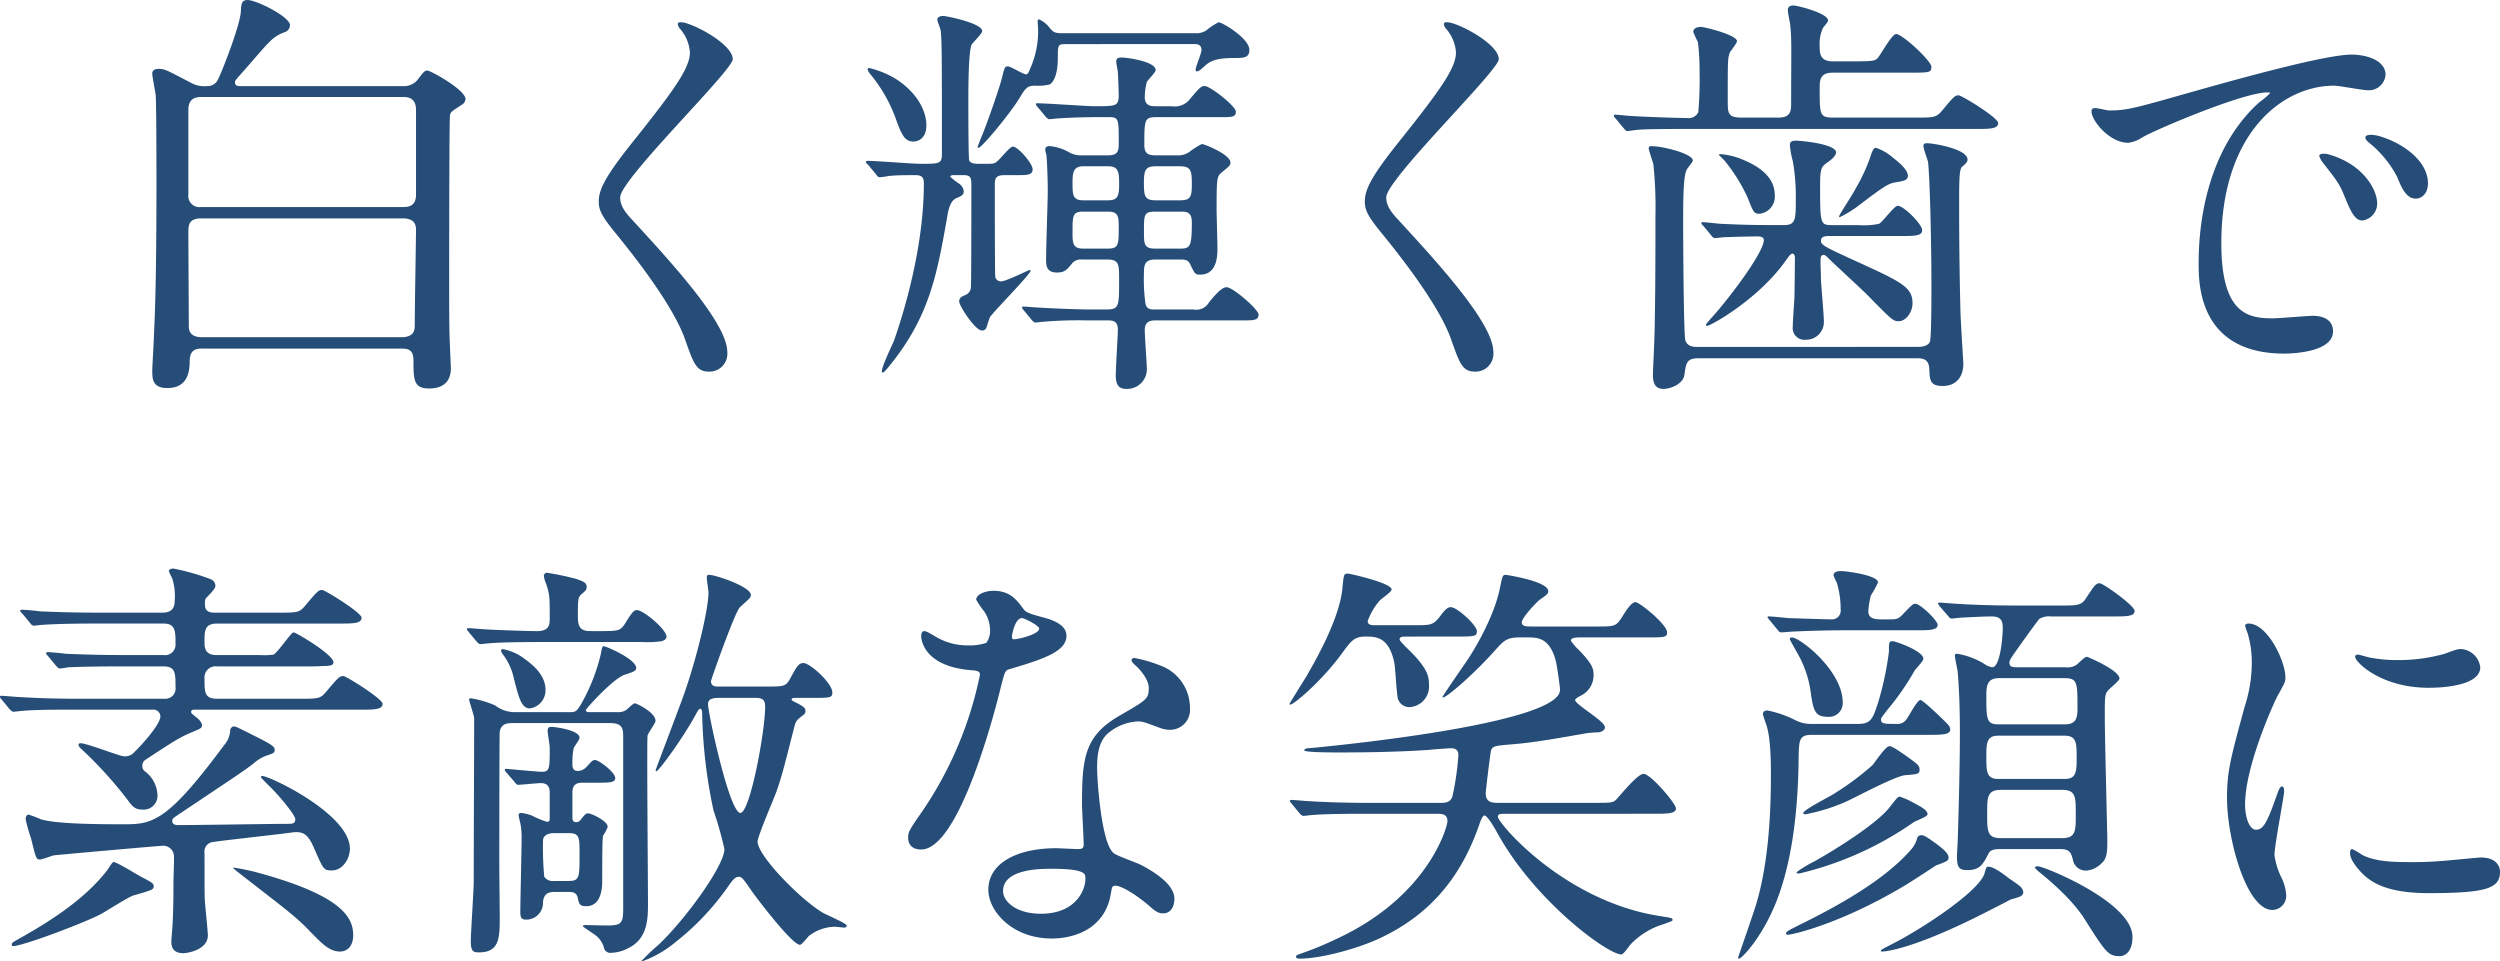 <svg id="レイヤー_1" data-name="レイヤー 1" xmlns="http://www.w3.org/2000/svg" viewBox="0 0 358.62 137.881">
  <defs>
    <style>
      .cls-1 {
        fill: #254d78;
      }
    </style>
  </defs>
  <title>ai_005-00</title>
  <g>
    <path class="cls-1" d="M309.173,259.278c-1.205,0-1.747.481-1.747,1.928,0,2.048-.723,3.734-3.193,3.734-2.108,0-2.168-1.265-2.168-2.47,0-.723.24-4.4.24-5.181.121-2.35.361-7.591.361-21.507,0-1.867,0-11.867-.12-12.951-.061-.482-.481-2.53-.481-3.013,0-.6.6-.662.964-.662.843,0,1.2.24,4.458,1.928a4.028,4.028,0,0,0,2.47.542,1.6,1.6,0,0,0,1.506-.9c.422-.724,3.253-7.832,3.313-9.88.06-.9.06-1.566.964-1.566,1.265,0,6.084,2.409,6.084,3.614a1.1,1.1,0,0,1-.662.964,5.44,5.44,0,0,0-2.35,1.506c-.542.482-2.892,3.253-3.434,3.855-1.266,1.446-1.446,1.566-1.446,1.868,0,.542.482.542.663.542h23.494a2.508,2.508,0,0,0,1.987-.844c.964-1.265,1.085-1.386,1.446-1.386.481,0,5.481,2.771,5.481,4.1a1.089,1.089,0,0,1-.6.844c-1.266.843-1.446.9-1.627,1.386-.12.542-.12,21.988-.12,23.192,0,5.9,0,7.591.12,10.181,0,.422.12,2.53.12,3.013,0,2.53-1.928,2.892-3.132,2.892-2.229,0-2.229-1.325-2.229-4.036,0-1.687-.964-1.687-1.867-1.687Zm-.121-36.085c-1.626,0-1.807,1.084-1.807,1.867v12.108a1.6,1.6,0,0,0,1.807,1.808h29.1c1.566,0,1.747-1.024,1.747-1.808V225.06c0-1.084-.421-1.867-1.747-1.867Zm.121,17.409c-1.928,0-1.928.964-1.928,2.169,0,2.049.06,11.266.06,13.193,0,.542,0,1.687,1.928,1.687h28.555c1.928,0,1.928-1.145,1.928-1.747,0-2.169.181-12.47.181-13.555,0-.6,0-1.747-1.928-1.747Z" transform="translate(-280.222 -209.277)"/>
    <path class="cls-1" d="M377.921,212.469c1.446,0,7.41,3.072,7.41,5.3,0,1.626-16.145,17.229-16.145,19.819,0,1.024.481,1.928,1.807,3.313,5.362,5.844,13.555,14.7,13.555,18.855a2.563,2.563,0,0,1-2.591,2.831c-1.867,0-2.229-1.145-3.493-4.7-1.868-5.3-8.435-13.313-10-15.241-1.867-2.289-2.349-3.193-2.349-4.458,0-1.627.783-3.434,4.879-8.555,5.964-7.47,8.193-10.6,8.193-12.831a5.723,5.723,0,0,0-1.506-3.494c-.181-.3-.3-.542-.181-.723C377.56,212.469,377.74,212.469,377.921,212.469Z" transform="translate(-280.222 -209.277)"/>
    <path class="cls-1" d="M417.025,234.4c-.12,0-.482,0-.482.24a9.254,9.254,0,0,0,1.326,1.024,1.566,1.566,0,0,1,.6,1.024c0,.542-.24.662-1.084,1.023-.9.422-1.145,1.747-1.325,2.892-1.446,8.133-2.53,14.218-8.434,21.387-.361.421-.6.723-.783.723-.121,0-.121-.121-.121-.181,0-.724,1.507-3.8,1.747-4.4,1.205-3.435,4.277-13.073,4.277-22.531,0-.843-.241-1.2-1.205-1.2-1.445,0-2.59,0-3.855.12a9.086,9.086,0,0,1-1.265.181c-.241,0-.361-.181-.542-.422l-1.145-1.386a.708.708,0,0,1-.3-.361c0-.12.121-.181.241-.181,1.205,0,6.506.422,7.591.422,2.771,0,3.072,0,3.072-1.506,0-12.952,0-16.446-.181-17.651-.061-.3-.482-1.325-.482-1.506,0-.542.723-.542.9-.542.362,0,5.543,1.024,5.543,2.169,0,.361-1.325,1.626-1.507,1.928-.481.964-.481,6.445-.481,7.952,0,1.023,0,8.373.12,8.675.241.481.964.481,1.266.481h1.145c.844,0,1.084,0,1.386-.181.481-.241,1.987-2.289,2.47-2.289.723,0,2.831,2.409,2.831,3.253s-.723.844-2.409.844h-1.627c-1.265,0-1.386.481-1.386,1.385,0,1.085,0,12.591.061,12.952a.8.8,0,0,0,.844.9c.723,0,3.915-1.627,4.1-1.627.061,0,.121,0,.121.12,0,.482-5.663,6.205-5.844,6.688-.12.24-.422,1.325-.542,1.566a.613.613,0,0,1-.6.3c-.964,0-3.253-3.555-3.253-4.156s.422-.724.964-.964a1.279,1.279,0,0,0,.723-1.145c.061-.482.061-13.494.061-14.519,0-1.145-.061-1.506-1.205-1.506Zm-3.916-7.169c0,1.988-1.265,2.35-1.867,2.35-1.325,0-1.747-1.145-2.65-3.615a21.256,21.256,0,0,0-3.555-6.084,1.831,1.831,0,0,1-.361-.663c0-.12.12-.181.241-.181a13.058,13.058,0,0,1,4.1,1.747C412.326,223.072,413.109,225.723,413.109,227.229Zm20-11.627c-1.145,0-1.145.121-1.145,2.049,0,1.867-.421,3.253-1.145,3.734a7.011,7.011,0,0,1-2.108.181c-1.145,0-1.386.361-2.229,1.747-1.205,2.049-5.422,7.169-5.9,7.169a.13.13,0,0,1-.121-.12c0-.061.6-1.627.723-1.868.482-1.145,2.471-6.687,2.832-8.313.3-1.2.361-1.385.783-1.385s2.168,1.145,2.65,1.145c.241,0,.422-.482.662-1.085a13.038,13.038,0,0,0,1.024-5.422c0-.12-.061-.9-.061-1.084,0-.061,0-.3.181-.3a3.691,3.691,0,0,1,1.326.964c.662.783.783,1.023,1.928,1.023h19.1a2.616,2.616,0,0,0,1.687-.422,7.922,7.922,0,0,1,1.747-1.145c.481,0,4.4,2.289,4.4,3.977,0,1.145-.9,1.145-1.988,1.145-2.409,0-3.434.3-4.277,1.023-.783.724-1.023.9-1.265.9-.12,0-.181-.061-.181-.241,0-.422.844-2.35.844-2.831,0-.844-.724-.844-1.024-.844Zm12.832,30.9c-1.566,0-1.627.843-1.627,2.108a24.747,24.747,0,0,0,.241,4.337c.241.724.783.724,1.325.724h5.543a2.093,2.093,0,0,0,2.229-1.024c1.325-1.627,1.988-2.169,2.53-2.169.9,0,4.578,3.193,4.578,3.916,0,.843-.723.843-2.289.843h-12.41c-.6,0-1.626,0-1.626,1.386,0,.844.3,4.94.3,5.482a2.83,2.83,0,0,1-3.012,2.952c-1.145,0-1.446-.783-1.446-1.928,0-1.024.3-5.9.3-6.507,0-1.2-.542-1.386-1.446-1.386h-2.951a58.522,58.522,0,0,0-6.146.182c-.181,0-1.084.12-1.265.12-.241,0-.3-.12-.542-.361l-1.145-1.386c-.181-.181-.241-.3-.241-.422s.061-.12.181-.12c.3,0,1.566.12,1.808.12,1.687.121,6.023.3,7.65.3h2.409c1.868,0,1.868-.422,1.868-4.277,0-2.229,0-2.892-1.747-2.892H435.4a1.644,1.644,0,0,0-1.325.481c-.783.964-1.085,1.386-2.229,1.386-1.506,0-1.566-.964-1.566-1.928,0-1.566.241-8.373.241-9.759,0-1.988-.12-4.458-.181-5.061,0-.12-.181-.723-.181-.844,0-.542.481-.542.662-.542a7,7,0,0,1,2.892.964,3.577,3.577,0,0,0,1.808.361h3.675c1.506,0,1.506-.783,1.506-1.867,0-3.253,0-3.614-1.325-3.614H438.23c-3.976,0-6.024.181-6.205.181s-1.084.12-1.265.12-.3-.12-.542-.361l-1.146-1.386c-.181-.181-.24-.3-.24-.422s.06-.12.181-.12c1.325,0,7.048.422,8.253.422,3.072,0,3.434,0,3.434-1.627,0-.361-.061-2.229-.12-3.192,0-.3-.241-1.325-.241-1.566,0-.6.481-.6.844-.6.6,0,4.819.542,4.819,1.808,0,.3-1.145,1.445-1.266,1.687a8.964,8.964,0,0,0-.3,2.169c0,1.325.964,1.325,1.626,1.325h2.229a2.755,2.755,0,0,0,2.47-.844c1.566-1.867,1.747-2.048,2.289-2.048.783,0,4.458,2.892,4.458,3.675s-.6.783-2.169.783h-9.277c-1.687,0-1.687.422-1.687,4.036,0,1.205.6,1.445,1.627,1.445h3.072a2.842,2.842,0,0,0,1.747-.481,10.007,10.007,0,0,1,1.807-1.145c.361,0,4.1,1.506,4.1,2.65,0,.422-.12.482-1.205,1.386-.723.6-.783.662-.783,5.3,0,.9.121,4.819.121,5.6,0,.964,0,3.8-2.471,3.8-.723,0-.782-.121-1.445-1.507-.3-.6-.723-.662-1.386-.662Zm-6.747-8.494c1.445,0,1.566-.723,1.566-2.41s-.121-2.47-1.566-2.47H435.58c-1.446,0-1.506,1.024-1.506,2.47,0,1.627.06,2.41,1.506,2.41Zm0,6.928c1.506,0,1.506-.663,1.506-3.012,0-1.507,0-2.29-1.506-2.29H435.58c-1.506,0-1.506.6-1.506,2.952,0,1.506,0,2.35,1.506,2.35ZM446,233.132c-1.507,0-1.687.6-1.687,2.41,0,1.867.121,2.47,1.688,2.47H449.5c1.565,0,1.687-.542,1.687-2.41,0-1.807-.121-2.47-1.687-2.47ZM449.5,244.94c1.445,0,1.687-.241,1.687-3.795,0-1.507-.844-1.507-1.566-1.507h-3.675c-1.627,0-1.627.422-1.627,2.832,0,1.807,0,2.47,1.627,2.47Z" transform="translate(-280.222 -209.277)"/>
    <path class="cls-1" d="M487.811,212.469c1.446,0,7.41,3.072,7.41,5.3,0,1.626-16.145,17.229-16.145,19.819,0,1.024.481,1.928,1.807,3.313,5.361,5.844,13.555,14.7,13.555,18.855a2.563,2.563,0,0,1-2.591,2.831c-1.867,0-2.229-1.145-3.493-4.7-1.868-5.3-8.435-13.313-10-15.241-1.867-2.289-2.349-3.193-2.349-4.458,0-1.627.783-3.434,4.879-8.555,5.964-7.47,8.193-10.6,8.193-12.831a5.723,5.723,0,0,0-1.506-3.494c-.181-.3-.3-.542-.181-.723C487.449,212.469,487.63,212.469,487.811,212.469Z" transform="translate(-280.222 -209.277)"/>
    <path class="cls-1" d="M546.553,218.072c2.29,0,2.711-.06,3.073-.542.421-.481,1.987-3.373,2.59-3.373.9,0,5.061,3.855,5.061,4.7s-.3.844-3.193.844H543.119c-1.867,0-1.867,1.145-1.867,2.289,0,3.735,0,4.156,1.928,4.156h11.747c2.711,0,3.012,0,3.855-.964,1.687-2.048,1.867-2.229,2.41-2.229.421,0,5.662,3.192,5.662,3.976,0,.844-1.205.844-3.253.844H522.577c-5.3,0-6.747.061-7.35.12-.181,0-1.386.181-1.566.181-.241,0-.3-.181-.542-.421l-1.145-1.386c-.241-.241-.241-.3-.241-.361a.16.16,0,0,1,.181-.181c.361,0,1.867.181,2.169.181,1.867.12,6.386.3,8.133.3a1.527,1.527,0,0,0,1.626-.843,56.852,56.852,0,0,0,.181-5.724,34.259,34.259,0,0,0-.24-4.337,15.34,15.34,0,0,1-.663-1.446c0-.542.6-.723,1.084-.723s5.182,1.145,5.182,2.048c0,.3-.9,1.386-1.024,1.627-.3.844-.3,1.024-.3,6.988,0,1.747.061,2.349,1.988,2.349h5.3c1.807,0,1.807-1.023,1.807-2.168,0-7.169.121-9.4-.181-11.446-.061-.3-.3-1.566-.3-1.808,0-.481.361-.662.783-.662.542,0,5,1.084,5,2.169,0,.181-.482.723-.723,1.023a5.446,5.446,0,0,0-.482,2.711c0,.844,0,2.108,1.808,2.108Zm8.8,40.965c1.145,0,1.687-.422,1.747-.9.181-1.085.181-6.507.181-7.771,0-6.928-.241-15.663-.482-17.832-.06-.361-.662-1.867-.662-2.289,0-.361.181-.422.542-.422.783,0,5.783.783,5.783,2.35,0,.3-.241.6-.783,1.024-.422.361-.422,2.048-.422,5.723,0,4.88.061,9.94.181,14.76,0,.964.422,7.65.422,7.771,0,1.868-1.024,3.193-2.952,3.193-1.807,0-1.867-.783-1.928-2.41-.06-1.566-1.084-1.566-1.867-1.566H523.9c-1.687,0-1.808.6-2.048,2.35-.181,1.386-2.049,2.049-3.013,2.049-1.506,0-1.506-1.386-1.506-2.109,0-.481.12-2.59.12-3.072.241-3.976.241-15.361.241-19.759a59.087,59.087,0,0,0-.3-7.289c-.061-.3-.663-1.988-.663-2.229,0-.361.121-.361.422-.361,1.627,0,5.9,1.085,5.9,2.049,0,.24-.723,1.023-.843,1.265-.542.9-.542,4.4-.542,7.892,0,1.928.06,15.361.3,16.566.241,1.024,1.325,1.024,1.747,1.024Zm-30.783-17.35c-.241-.241-.3-.3-.3-.422,0-.061.121-.12.241-.12.422,0,2.289.24,2.65.24,3.735.181,5.723.181,8.977.181,1.687,0,1.687-.843,1.687-3.734a29.174,29.174,0,0,0-.422-5.422,11.8,11.8,0,0,1-.422-2.289c0-.542.241-.663.9-.663.782,0,5.723.482,5.723,1.688,0,.481-.723,1.084-1.266,1.445-.783.6-1.023.723-1.023,3.133,0,5.843,0,5.843,1.867,5.843h3.614a10.5,10.5,0,0,0,2.952-.181c.542-.24,2.169-2.59,2.711-2.59.844,0,3.494,2.65,3.494,3.494s-1.085.843-3.193.843h-10.12c-.6,0-1.205.061-1.205.663s.422.844,4.639,2.771c6.867,3.132,8.494,3.855,8.494,6.2,0,1.325-.964,2.591-1.988,2.591-.783,0-1.023-.241-4.1-3.374-.843-.9-4.879-4.578-5.662-5.361-.6-.6-.783-.783-1.024-.783s-.422.181-.422.783c0,.844.061,1.928.061,2.831.061.965.422,5.121.422,5.965a2.534,2.534,0,0,1-2.591,2.59,1.677,1.677,0,0,1-1.867-1.928c0-.9.181-3.133.241-4.277,0-.481.06-4.217.06-5.481,0-.3-.06-.663-.361-.663-.24,0-.481.361-.843.844-3.916,5.662-10.9,9.518-11.386,9.518a.191.191,0,0,1-.181-.181c0-.12,1.747-1.987,2.048-2.409,3.193-3.855,6.266-8.374,6.266-9.7,0-.542-.663-.542-.9-.542-.843,0-3.614.061-4.819.12-.181,0-1.084.121-1.265.121-.241,0-.361-.121-.542-.361Zm10.24-4.458a2.48,2.48,0,0,1-2.168,2.711c-.783,0-.9-.181-1.687-2.229a24.482,24.482,0,0,0-3.373-5.421l-.783-.783c0-.121.12-.121.241-.121a10.372,10.372,0,0,1,3.434.9C532.336,233.073,534.806,234.579,534.806,237.229Zm19.1-2.771c0,.724-.723.783-1.687.964-1.145.181-1.626.482-5.663,3.555a16.754,16.754,0,0,1-2.409,1.445c-.12,0-.12-.06-.12-.12,0-.181,2.108-3.373,2.409-4.036a24.785,24.785,0,0,0,2.229-4.939c.24-.663.421-.844.662-.844a7.212,7.212,0,0,1,2.47,1.445C552.276,232.29,553.9,233.554,553.9,234.458Z" transform="translate(-280.222 -209.277)"/>
    <path class="cls-1" d="M582.723,225.121c2.53,0,3.434-.241,11.688-2.591,5.361-1.506,19.156-5.422,23.133-5.422,2.168,0,4.879.844,4.879,2.892a2.408,2.408,0,0,1-2.47,2.229c-.783,0-4.217-.663-4.88-.663-7.65,0-16.205,7.049-16.205,22.591,0,10.121,3.8,10.783,7.35,10.783.9,0,5.182-.361,5.724-.361,1.867,0,2.951.783,2.951,2.229,0,3.193-6.626,3.193-6.987,3.193-12.29,0-12.29-10.061-12.29-12.892,0-2.651.061-15.422,8.735-23.193a11.786,11.786,0,0,0,1.506-1.265c0-.121-.24-.121-.361-.121-3.494,0-15.964,5.3-17.952,6.446a4.6,4.6,0,0,1-2.048.783c-3.012,0-5.9-4.036-5.121-4.88C580.614,224.579,582.361,225.121,582.723,225.121Zm38.5,13.313a2.445,2.445,0,0,1-2.108,2.47c-1.085,0-1.627-1.145-2.591-3.494-.663-1.687-1.084-2.229-3.012-4.7a3.258,3.258,0,0,1-.6-1.084c0-.3.662-.361,1.2-.241C619.229,232.771,621.218,236.506,621.218,238.434Zm7.289-2.892c0,1.566-.964,2.229-1.747,2.229-1.446,0-2.108-1.747-2.711-3.192a15.6,15.6,0,0,0-3.977-4.819c-.3-.241-.542-.482-.542-.783,0-.361.663-.361.844-.361a5.577,5.577,0,0,1,1.506.3C625.435,230.06,628.507,232.651,628.507,235.542Z" transform="translate(-280.222 -209.277)"/>
    <path class="cls-1" d="M291.065,311.074c-4.7,0-6.386.06-7.651.181-.181,0-1.084.12-1.265.12s-.3-.12-.542-.361l-1.145-1.386c-.241-.241-.241-.3-.241-.422,0-.06.061-.12.181-.12.422,0,2.289.181,2.65.181,2.952.181,5.482.241,8.313.241h12.41a1.48,1.48,0,0,0,1.626-1.687c0-1.987,0-2.951-1.747-2.951h-5.964c-5.3,0-7.048.12-7.65.12a9.08,9.08,0,0,1-1.266.181c-.181,0-.3-.181-.542-.422l-1.145-1.385c-.241-.241-.241-.3-.241-.361a.161.161,0,0,1,.182-.182c.421,0,2.289.182,2.65.241,2.951.121,5.481.181,8.313.181h5.662a1.511,1.511,0,0,0,1.747-1.626c0-1.747,0-2.892-1.687-2.892h-9.759c-4.7,0-6.627.12-7.591.181-.181,0-1.084.12-1.265.12-.241,0-.362-.12-.543-.361l-1.145-1.386c-.24-.241-.3-.3-.3-.422,0-.06.12-.12.241-.12.421,0,2.289.181,2.65.241,2.952.12,5.422.181,8.253.181h9.277c1.024,0,1.747-.422,1.747-1.627a8.384,8.384,0,0,0-.361-3.313,7.8,7.8,0,0,1-.482-1.023c0-.121.181-.361.663-.361a32.789,32.789,0,0,1,5.3,1.506,1.064,1.064,0,0,1,.724.964c0,.361-.543.964-1.326,1.747-.181.181-.181.662-.181.843,0,.964.422,1.266,1.446,1.266h9.1c2.711,0,3.012,0,3.855-1.024,1.687-1.988,1.867-2.229,2.409-2.229.422,0,5.663,3.253,5.663,3.976,0,.844-1.205.844-3.253.844H311.366c-1.807,0-1.807,1.023-1.807,2.65,0,.662,0,1.867,1.687,1.867h6.205a10.967,10.967,0,0,0,1.987-.06c.6-.241,2.53-3.193,2.892-3.193s5.724,3.193,5.724,4.277c0,.481-.482.542-1.566.542-.663.061-.964.061-3.735.061H311.366a1.585,1.585,0,0,0-1.807,1.687c0,2.108,0,2.952,1.867,2.952h11.808c2.65,0,2.951,0,3.795-1.024,1.687-1.988,1.867-2.229,2.47-2.229.361,0,5.6,3.253,5.6,3.976,0,.844-1.205.844-3.192.844H308.174c-.241,0-.542,0-.542.361,0,.181.542.542.662.662.663.482.9.964.9,1.205,0,.422-.181.482-1.627,1.084-1.687.724-2.591,1.326-6.446,3.855a.993.993,0,0,0-.481.9.9.9,0,0,0,.3.723,4.479,4.479,0,0,1,1.868,3.373,1.99,1.99,0,0,1-2.169,2.169c-.964,0-1.386-.361-2.108-1.386a58.6,58.6,0,0,0-6.747-7.409c-.061-.061-.3-.3-.3-.482,0-.24.241-.24.3-.24.9,0,5.6,1.867,6.205,1.867a1.74,1.74,0,0,0,1.566-.663c.481-.421,3.675-3.795,3.675-5.06a1,1,0,0,0-1.085-.964Zm9.4,23.976c1.626.844,1.807.964,1.807,1.386s-.24.542-2.831,1.266c-.843.24-4.156,2.409-4.88,2.771-2.891,1.446-11.145,4.519-12.47,4.519-.06,0-.181,0-.181-.181,0-.3.121-.362,1.205-.964,4.819-2.711,9.337-5.724,12.41-9.639.181-.181.723-1.205.963-1.266C296.788,332.821,299.8,334.688,300.463,335.05Zm10.422-5a1.388,1.388,0,0,0-1.325,1.627c0,5.422,0,6.024.06,6.987.061.783.422,4.4.422,4.76,0,2.229-3.192,2.59-3.494,2.59-1.747,0-1.747-1.2-1.747-1.747,0-.3.181-2.168.181-2.59.061-1.145.121-2.771.121-5.964,0-.6.12-3.313.061-3.795a1.561,1.561,0,0,0-1.507-1.326c-.421,0-14.7,1.266-15.723,1.386-.3.061-1.687.6-1.988.6-.542,0-.6-.3-1.265-3.012a23.747,23.747,0,0,1-.783-2.771c0-.3.12-.662.422-.662a14.981,14.981,0,0,1,1.747.662c2.289.723,8.915.723,12.229.723,3.976,0,6.205-.723,14.1-11.386a3.387,3.387,0,0,0,.844-2.168c.06-.121.181-.482.542-.482.181,0,.361.061,1.928.844,3.494,1.747,3.915,1.987,3.915,2.53,0,.421-.24.481-.9.723a5.519,5.519,0,0,0-2.048,1.145c-1.205.964-2.229,1.627-11.325,7.711-.241.181-.422.3-.422.6,0,.6.6.6.964.6,2.47,0,13.434-.181,15.662-.181.543,0,1.024,0,1.024-.663,0-.542-2.048-3.133-3.915-4.939-.121-.121-1.024-1.024-1.024-1.085a.192.192,0,0,1,.181-.181c1.084,0,12.591,5.482,12.591,10.422,0,1.446-1.024,3.133-2.591,3.133-1.145,0-1.205-.12-2.47-3.012-.9-2.109-1.506-2.711-3.434-2.41C320.162,328.966,311.366,329.93,310.885,330.05Zm6.506,4.458c11.808,3.253,13.494,6.325,13.494,8.916,0,1.807-1.084,2.35-1.867,2.35-1.566,0-2.591-1.145-4.217-2.771-2.108-2.229-3.013-2.831-10.6-8.735-.422-.361-.543-.421-.543-.542A29.827,29.827,0,0,1,317.391,334.508Z" transform="translate(-280.222 -209.277)"/>
    <path class="cls-1" d="M366.428,299.809c2.53,0,2.831-.061,3.494-1.145,1.145-1.867,1.325-1.867,1.687-1.867.9,0,4.217,2.771,4.217,3.795,0,.3-.181.482-.663.663a14.845,14.845,0,0,1-2.831.12H358.054c-1.386,0-5.542,0-7.65.181-.181,0-1.084.12-1.265.12s-.3-.12-.543-.361l-1.145-1.386c-.24-.3-.24-.3-.24-.421s.06-.121.181-.121c.421,0,2.349.181,2.71.181.965.061,5.422.241,7.169.241,1.808,0,1.808-1.024,1.808-1.867,0-2.892,0-3.374-.482-4.819a5.4,5.4,0,0,1-.361-1.205.459.459,0,0,1,.422-.481,39.326,39.326,0,0,1,4.277.9c1.024.361,1.445.542,1.445,1.145,0,.422-.24.6-.662.964-.6.481-.6.783-.6,3.373,0,1.566.542,1.988,1.808,1.988Zm-4.519,11.627c.9,0,1.024-.121,1.627-1.085A26.776,26.776,0,0,0,366.428,303c.061-.422.181-1.024.361-1.024.422,0,4.7,1.867,4.7,3.133,0,.421-.543.6-1.687.964-1.687.6-5.542,4.879-5.542,5.06,0,.3.3.3.6.3h3.855a2.235,2.235,0,0,0,1.325-.3c.181-.12.964-.964,1.265-.964.182,0,2.952,1.266,2.952,2.53,0,.3-1.084,1.747-1.145,2.108-.12,1.205.061,20.543.061,24.4,0,2.53-.361,4.879-2.831,6.084a5.549,5.549,0,0,1-2.41.663.967.967,0,0,1-1.024-.542,3.39,3.39,0,0,0-1.445-2.109c-.241-.181-1.627-1.084-1.627-1.145,0-.12.121-.181.361-.181.482,0,2.471.061,3.072.061,2.35,0,2.35-.422,2.35-3.012V314.989c0-1.2-.12-1.987-1.867-1.987H353.837c-.843,0-1.687.06-1.928,1.2-.061.362-.061,18.735-.061,19.64,0,.3.061,6.265.061,6.928,0,2.951,0,5.12-2.952,5.12-.723,0-1.2,0-1.2-1.566,0-1.205.421-7.289.421-8.675,0-6.445.061-17.53.061-23.313,0-.422-.723-2.47-.723-2.711,0-.12.061-.181.241-.181a14.454,14.454,0,0,1,3.494,1.024,4.547,4.547,0,0,0,2.771.964Zm-3.434-3.193a2.623,2.623,0,0,1-2.229,2.651c-1.205,0-1.566-1.386-2.29-4.218a8.851,8.851,0,0,0-1.565-3.493,1.667,1.667,0,0,1-.3-.543c0-.12.061-.24.3-.24a7.213,7.213,0,0,1,3.072,1.385C356.909,304.809,358.476,306.255,358.476,308.242Zm1.446,28.977c-1.024,0-1.627.181-1.808,1.386a2.407,2.407,0,0,1-2.41,2.59c-.723,0-.843-.361-.843-1.084,0-1.506.181-8.735.181-10.422a10.575,10.575,0,0,0-.181-2.35,8.933,8.933,0,0,1-.241-1.084c0-.3.12-.361.361-.361a6.118,6.118,0,0,1,1.506.361,13.779,13.779,0,0,0,2.169.9c.422,0,.422-.181.422-.662v-3.374c0-.542,0-1.506-1.266-1.506-.481,0-2.891.241-3.253.241-.181,0-.3-.121-.481-.361l-1.205-1.386c-.241-.3-.241-.3-.241-.422s.121-.12.181-.12c.121,0,4.639.421,5.061.421,1.205,0,1.205-.361,1.205-3.493,0-.362-.3-1.988-.3-2.35,0-.482.181-.6.542-.6s4.036.422,4.036,1.566c0,.3-.783,1.265-.844,1.506a10.856,10.856,0,0,0-.181,2.229c0,.361,0,1.024.783,1.024a1.693,1.693,0,0,0,1.145-.482c.9-.963.964-1.084,1.325-1.084.542,0,2.892,1.747,2.892,2.591,0,.662-.9.662-2.59.662H363.9c-.6,0-1.566,0-1.566,1.386v3.614c0,.181,0,.663.542.663a.741.741,0,0,0,.6-.3c.723-.9.783-.964,1.145-.964.422,0,2.771,1.085,2.771,1.928a5.053,5.053,0,0,1-.663,1.266c-.12.3-.12,4.277-.12,6.445,0,.724,0,3.675-2.289,3.675-.964,0-1.024-.361-1.205-1.084-.12-.964-.9-.964-1.386-.964Zm-.241-8.434c-.783,0-1.566.3-1.566,1.084a45.746,45.746,0,0,0,.181,5.181,1.511,1.511,0,0,0,1.445.6h1.988c1.627,0,1.627-.422,1.627-3.855,0-2.47,0-3.012-1.627-3.012Zm30.3-21.024c2.65,0,2.951,0,3.554-1.085.9-1.626,1.205-2.289,1.928-2.289.964,0,4.157,2.892,4.157,4.217,0,.783-.3.783-3.072.783H394.5c-.422,0-.723,0-.723.241,0,.12.241.241.6.422,1.084.542,1.386.783,1.386,1.205a.655.655,0,0,1-.241.542c-.964.723-1.145.844-1.386,1.867-1.566,6.145-1.747,6.868-2.53,9.157-.422,1.145-2.711,6.445-2.711,7.169,0,2.048,6.205,8.373,9.4,10.24.543.3,3.374,1.507,3.374,1.808,0,.12,0,.3-.361.3-.12,0-1.085-.12-1.325-.12a6.227,6.227,0,0,0-3.735,1.325c-.181.181-1.024,1.266-1.265,1.266-1.145,0-6.205-6.687-6.928-7.711-1.266-1.868-1.446-2.049-1.868-2.049s-.783.361-1.265,1.024a37.371,37.371,0,0,1-7.832,8.373,15.7,15.7,0,0,1-4.7,2.711s-.12,0-.12-.06a31.006,31.006,0,0,1,2.409-2.289c3.735-3.494,9.458-11.326,9.458-13.735a51.232,51.232,0,0,0-1.566-5.542,72.6,72.6,0,0,1-1.627-13.977c0-.12,0-.6-.3-.6-.181,0-.361.361-.6.783-1.566,2.952-5,7.771-5.662,8.193l-.121-.121c.121-.481,3.675-9.7,4.277-11.506,1.808-5.3,3.313-11.747,3.313-14.036,0-.3-.241-1.747-.241-2.108s.12-.422.361-.422c.844,0,5.964,1.687,5.964,2.892,0,.361-.181.481-1.566,1.747-.723.662-4.156,10.422-4.156,10.6,0,.783.662.783,1.024.783Zm-6.687,1.626c-1.2,0-1.506.361-1.506.9,0,1.265,3.072,15.6,4.639,15.6,1.386,0,3.555-11.687,3.555-15.241,0-1.266-.663-1.266-1.808-1.266Z" transform="translate(-280.222 -209.277)"/>
    <path class="cls-1" d="M422.242,299.628a4.917,4.917,0,0,0-.843-2.65,12.044,12.044,0,0,1-1.146-1.687c0-.724,1.266-1.266,2.471-1.266,2.409,0,3.373,1.325,4.337,2.65.3.422.9.663,2.711,1.145,1.145.3,3.434.964,3.434,2.651,0,2.289-3.373,3.373-8.253,4.819-.542.181-.6.361-1.145,2.47-.723,3.012-5.9,23.374-11.446,23.374-1.626,0-1.867-1.085-1.867-1.687,0-.843.181-1.145,1.988-3.734a53.9,53.9,0,0,0,8.313-19.639c0-.543-.422-.6-1.325-.663-7.109-.6-7.109-4.819-7.109-4.88,0-.24.061-.723.422-.723.241,0,.422.061,1.627.783a8.924,8.924,0,0,0,4.639,1.265,7.507,7.507,0,0,0,2.65-.361A2.85,2.85,0,0,0,422.242,299.628Zm17.35,37.711c-.783,5.241-5.361,6.566-8.494,6.566-5.723,0-9.1-3.976-9.1-6.987,0-3.916,4.277-5.965,9.7-5.965.482,0,2.711.121,3.133.121.542,0,.843-.061.843-.663,0-.9-.24-4.939-.24-5.783,0-6.626.361-9.819,5.422-12.711,3.734-2.169,4.156-2.35,4.156-3.915,0-1.326-1.325-2.711-1.687-3.072-.542-.482-.783-.724-.783-.965,0-.181.181-.3.422-.3a19.156,19.156,0,0,1,3.554,1.024,6.464,6.464,0,0,1,4.4,6.145,2.861,2.861,0,0,1-2.831,3.133,4.162,4.162,0,0,1-1.386-.241c-2.289-.844-2.53-.964-3.253-.964a7.207,7.207,0,0,0-4.4,1.808c-1.386,1.325-1.446,3.493-1.446,5s.6,10.843,2.41,12.108c.542.422,3.373,1.386,3.916,1.687,1.265.663,4.759,2.591,4.759,4.819,0,1.024-.422,2.108-1.627,2.108-.6,0-.964-.181-1.867-.964-1.626-1.445-4.4-3.313-5.241-2.952C439.713,336.5,439.713,336.736,439.592,337.339Zm-8.675-3.434c-1.386,0-6.808,0-6.808,3.193,0,1.445,1.808,3.253,5.422,3.253,5.844,0,6.688-4.578,6.326-5.543C435.556,333.905,432.3,333.905,430.917,333.905Zm-1.626-34.458c0-.422-2.108-1.506-2.471-1.506-1.023,0-1.445,2.47-1.445,2.65a.652.652,0,0,0,.12.361C425.676,301.134,429.291,300.351,429.291,299.447Z" transform="translate(-280.222 -209.277)"/>
    <path class="cls-1" d="M481.833,300.592c-.361,0-.843,0-.843.422,0,.181.542.662.843,1.023,3.193,3.013,3.374,4.218,3.374,5.482a2.957,2.957,0,0,1-2.771,3.193,1.709,1.709,0,0,1-1.687-1.205c-.181-.663-.361-4.157-.481-4.94-.724-3.976-2.711-3.976-4.157-3.976-1.626,0-2.108.663-3.253,2.229-2.952,4.1-7.049,7.53-7.53,7.53-.061,0-.12,0-.12-.12,0-.061,2.108-3.434,2.409-3.916,1.205-2.108,4.819-8.313,5.181-12.771.181-1.808.181-1.988.783-1.988.181,0,6.266,1.325,6.266,2.289,0,.361-1.506,1.325-1.747,1.627a9.329,9.329,0,0,0-1.687,2.892c0,.6.6.6,1.084.6h5.723c2.229,0,2.591,0,3.614-1.325.783-1.084,1.146-1.265,1.507-1.265.9,0,3.734,2.59,3.734,3.434,0,.783-.3.783-3.192.783Zm14.218,25.422c-.543,0-.964,0-.964.422,0,.9,9.578,12.229,23.434,14.277,1.446.241,1.627.241,1.627.542,0,.12-.121.181-1.325.6a10.9,10.9,0,0,0-4.579,2.771c-.241.181-1.084,1.565-1.445,1.565-1.928,0-12.29-7.53-17.711-17.289-.422-.783-1.507-2.65-1.928-2.65-.241,0-.543.723-.724,1.265-2.59,7.53-6.987,12.832-13.976,16.205-3.072,1.506-8.614,3.072-11.808,3.072-.422,0-.542-.181-.542-.24s0-.241.542-.422a49.363,49.363,0,0,0,5.542-2.289c13.073-6.145,15.663-16.085,15.663-16.748,0-1.084-.844-1.084-1.566-1.084H476.11c-1.445,0-5.542,0-7.65.181-.181,0-1.024.121-1.266.121-.181,0-.3-.121-.542-.362l-1.145-1.385c-.241-.3-.241-.3-.241-.422s.121-.121.181-.121c.422,0,2.229.182,2.651.182,1.747.12,4.879.24,8.313.24h10.662c1.085,0,1.386-.542,1.506-.964a39.992,39.992,0,0,0,.844-5.843c0-.3,0-1.024-1.024-1.024-.481,0-2.831.181-3.313.241-5.24.361-11.325.361-12.771.361-.844,0-5,0-5-.3,0-.181.3-.3.542-.3,6.627-.6,36.145-3.735,36.145-8.374,0-.481-.421-3.373-.6-4.156-.9-3.374-2.651-3.374-4.1-3.374h-1.145c-1.808,0-2.289.543-3.374,1.747-3.313,3.735-7.65,7.41-7.65,6.808,0-.12,3.133-4.639,3.614-5.361.783-1.145,3.795-6.024,4.639-10.3.361-1.687.361-1.867.844-1.867.06,0,6.084.9,6.084,2.35,0,.361-.241.542-1.205,1.205-.421.3-2.59,2.59-2.59,3.253,0,.6.662.6,1.445.6h9.218c2.71,0,2.831,0,3.734-1.386.6-.964,1.325-2.108,1.928-2.108.542,0,4.519,3.192,4.519,4.337,0,.723-.361.723-3.253.723h-9.1c-.663,0-1.446,0-1.446.482a7.856,7.856,0,0,0,1.145,1.325c1.868,1.928,2.108,2.65,2.108,3.494a3.256,3.256,0,0,1-1.747,3.012c-.361.181-.9.482-.9.663,0,.662,4.277,3.012,4.277,3.915,0,.422-.482.663-.9.724a15.808,15.808,0,0,0-1.687.12c-3.132.542-7.35,1.325-10.361,1.566-2.771.241-3.072.241-3.373.844-.121.3-.783,5.964-.783,6.2,0,1.386,1.023,1.386,1.807,1.386h13.615c2.47,0,2.771,0,3.253-.422.542-.542,3.072-3.734,3.976-3.734,1.024,0,4.639,4.277,4.639,4.939,0,.783-1.205.783-3.192.783Z" transform="translate(-280.222 -209.277)"/>
    <path class="cls-1" d="M546.787,313.122c1.867,0,2.108-.844,2.831-3.012a44.01,44.01,0,0,0,1.566-7.35c0-1.325,0-1.506.542-1.506.361,0,4.4,1.385,4.4,2.529,0,.362-1.2,1.507-1.325,1.808a36.416,36.416,0,0,1-3.916,5.6c-.181.3-.843,1.024-.843,1.265,0,.663.481.663,2.169.663a1.56,1.56,0,0,0,1.445-.6c.361-.422,1.566-2.831,2.048-2.831.362,0,3.374,2.892,3.977,3.554a1.137,1.137,0,0,1,.3.663c0,.783-1.2.783-3.192.783H540.16c-1.867,0-1.867.723-1.928,3.253-.061,6.808-.783,16.446-4.4,23.313-1.928,3.675-3.855,5.542-4.157,5.542-.12,0-.12-.12-.12-.181s2.229-6.386,2.591-7.65c1.626-5.422,2.108-12.049,2.108-18.434,0-1.687,0-5.6-.724-7.471-.12-.361-.421-1.2-.421-1.325,0-.481.421-.542.662-.542a15.881,15.881,0,0,1,4.1,1.446,4.731,4.731,0,0,0,2.108.481Zm-12.711-14.88c-.181-.241-.3-.3-.3-.422s.121-.12.241-.12c.361,0,2.229.181,2.65.241,1.867.06,5.542.181,6.205.181a1.26,1.26,0,0,0,1.386-1.446,13.069,13.069,0,0,0-.542-3.795,8.491,8.491,0,0,1-.482-1.084c0-.422.482-.6,1.024-.6.843,0,5.361.6,5.361,1.626a14.265,14.265,0,0,1-1.024,1.868,11.345,11.345,0,0,0-.361,2.229c0,.783.361,1.205,1.808,1.205h1.145c.9,0,1.265,0,1.808-.542,1.626-1.687,1.626-1.687,1.987-1.687.723,0,3.193,2.41,3.193,3.013,0,.783-1.205.783-3.193.783H544.618c-1.747,0-4.7.06-7.108.181-.241,0-1.627.12-1.747.12-.241,0-.361-.12-.542-.361Zm25.662,34.037c0,.481-.181.542-1.807,1.145-.422.3-4.217,2.771-5,3.192-8.8,5.181-15.543,6.747-16.266,6.747-.12,0-.241-.061-.241-.181,0-.241.181-.361,1.988-1.265,6.024-2.952,12.289-6.566,15.964-10.783a4.135,4.135,0,0,0,.844-1.566.615.615,0,0,1,.6-.482c.3,0,.481,0,2.289,1.325C558.715,330.894,559.738,331.616,559.738,332.279ZM542.389,312.1c-1.687,0-2.048-.723-2.409-3.434a15.321,15.321,0,0,0-2.048-5.9c-.181-.361-.964-1.687-.964-1.808,0-.241.24-.241.3-.241,1.145,0,7.289,4.76,7.289,9.338A1.963,1.963,0,0,1,542.389,312.1Zm14.338,13.977c0,.361-1.747.964-1.988,1.145a47.861,47.861,0,0,1-16.386,7.35c-.3,0-.421,0-.421-.181a16.925,16.925,0,0,1,2.59-1.566c2.591-1.446,8.8-5.241,10.783-7.771.663-.843,1.145-1.506,1.386-1.506a9.711,9.711,0,0,1,2.048.9C555.643,324.93,556.727,325.472,556.727,326.074Zm-1.145-6.325c0,.6-.542.6-2.048.723-1.446.12-7.29,3.253-8.494,3.795a26.846,26.846,0,0,1-5.783,1.808c-.181,0-.361,0-.361-.181,0-.422,3.675-2.289,4.337-2.711a40.26,40.26,0,0,0,5.6-4.157c.361-.421,1.867-2.711,2.41-2.711.24,0,.421,0,2.409,1.386C555.4,318.966,555.582,319.086,555.582,319.749Zm14.277,16.566a1.362,1.362,0,0,1,.6.9c0,.6-.482.723-1.808,1.084-.06.061-3.614,1.868-3.976,2.049-10.121,5.12-14.036,5.422-14.458,5.422-.061,0-.181,0-.181-.121s.12-.181,1.386-.843c4.578-2.29,12.831-7.771,13.494-10.3.24-.844.24-.9.542-.9.843,0,2.409,1.265,2.59,1.386C568.293,335.23,569.618,336.074,569.859,336.315Zm6.627-31.326a2.35,2.35,0,0,0,1.626-.361c.181-.12,1.145-1.145,1.446-1.145.12,0,4.7,1.928,4.7,3.133,0,.3-1.386,1.386-1.626,1.687-.482.542-.482.9-.482,3.916,0,2.711.361,16.747.361,17.35,0,1.747,0,2.831-.783,3.494a3.417,3.417,0,0,1-2.108,1.084,1.864,1.864,0,0,1-2.048-1.566c-.241-.9-.422-1.506-1.747-1.506h-8.555c-.662,0-1.506,0-1.807.662-.783,1.507-1.205,2.35-3.013,2.35-1.145,0-1.506-.3-1.506-1.987,0-.362.121-2.169.121-2.591.181-5.723.3-11.446.3-15.061,0-2.711-.061-5.662-.3-8.614,0-.361-.422-2.108-.422-2.53,0-.241.181-.241.361-.241a10.571,10.571,0,0,1,3.855,1.446,2.613,2.613,0,0,0,1.145.481c1.205,0,1.506-4.7,1.506-5.481,0-.844,0-1.808-1.566-1.808-1.023,0-3.434.12-4.458.181-.181,0-1.084.12-1.265.12-.241,0-.361-.12-.542-.361l-1.205-1.386c-.12-.181-.241-.3-.241-.421s.121-.121.241-.121c.361,0,2.229.181,2.591.181,1.747.121,4.879.241,8.313.241h6.205c2.651,0,3.193,0,3.855-1.024,1.266-1.928,1.446-2.168,1.988-2.168.482,0,5,3.192,5,3.976s-1.205.783-3.192.783h-8.8a2.69,2.69,0,0,0-1.687.361c-.12.12-1.747,2.35-2.65,3.614-1.446,2.049-1.627,2.289-1.627,2.651,0,.662.542.662,1.145.662Zm-.061,8.193c1.687,0,1.808-1.024,1.808-2.35,0-3.555,0-4.277-1.808-4.277h-9.458c-1.627,0-1.808,1.024-1.808,2.35,0,3.614,0,4.277,1.808,4.277Zm0,7.831c1.687,0,1.687-1.145,1.687-3.133,0-1.928,0-3.072-1.687-3.072h-9.578c-1.687,0-1.687,1.145-1.687,3.072,0,1.988,0,3.133,1.688,3.133ZM576,329.508c1.988,0,1.988-1.024,1.988-3.434,0-2.53,0-3.494-1.988-3.494h-8.735c-1.987,0-1.987,1.024-1.987,3.434,0,2.53,0,3.494,1.987,3.494Zm8.313,16.928c-1.627,0-1.988-.481-4.819-4.939-.542-.9-1.988-3.193-6.205-6.687-.3-.24-1.145-.9-1.145-1.084s.3-.181.422-.181c.844,0,13.555,5.12,13.555,10.121C586.125,346.014,584.859,346.436,584.317,346.436Z" transform="translate(-280.222 -209.277)"/>
    <path class="cls-1" d="M603.842,328.3c1.023,0,1.566-.964,2.892-4.7.361-1.024.542-1.507.843-1.507s.3.6.3.724c0,.662-1.386,7.711-1.386,9.156a10.759,10.759,0,0,0,.964,3.133,6.492,6.492,0,0,1,.723,2.65,2.019,2.019,0,0,1-1.987,2.049c-3.735,0-6.507-10.241-6.507-16.024,0-3.855.482-5.6,2.53-13.133a20.449,20.449,0,0,0,1.024-6.266,14.752,14.752,0,0,0-.6-4.277,7.586,7.586,0,0,1-.361-1.084c0-.181.241-.3.481-.3,2.771,0,5.3,5.481,5.3,7.65,0,.663,0,.723-1.145,2.771-.663,1.265-4.639,10.12-4.639,15.542C602.275,326.5,602.878,328.3,603.842,328.3Zm35,6.024c0,2.35-1.807,3.072-10.241,3.072-5.9,0-8.132-1.506-9.4-2.711-.3-.3-1.867-1.867-1.867-3.012,0-.121,0-.6.3-.6a8.948,8.948,0,0,1,1.446.844c1.747.9,4.217,1.023,6.445,1.023a50.226,50.226,0,0,0,5.241-.181c.844-.061,5.061-.481,5.3-.481C638.36,332.279,638.842,333.6,638.842,334.327Zm-2.831-29.338c0,2.952-6.687,2.952-7.41,2.952-6.807,0-10.542-3.675-10.542-4.458,0-.12.061-.3.422-.3.181,0,.9.24,1.687.421a20.543,20.543,0,0,0,4.1.361,24.308,24.308,0,0,0,6.626-.9c1.808-.662,1.988-.723,2.591-.662A3,3,0,0,1,636.011,304.989Z" transform="translate(-280.222 -209.277)"/>
  </g>
</svg>
